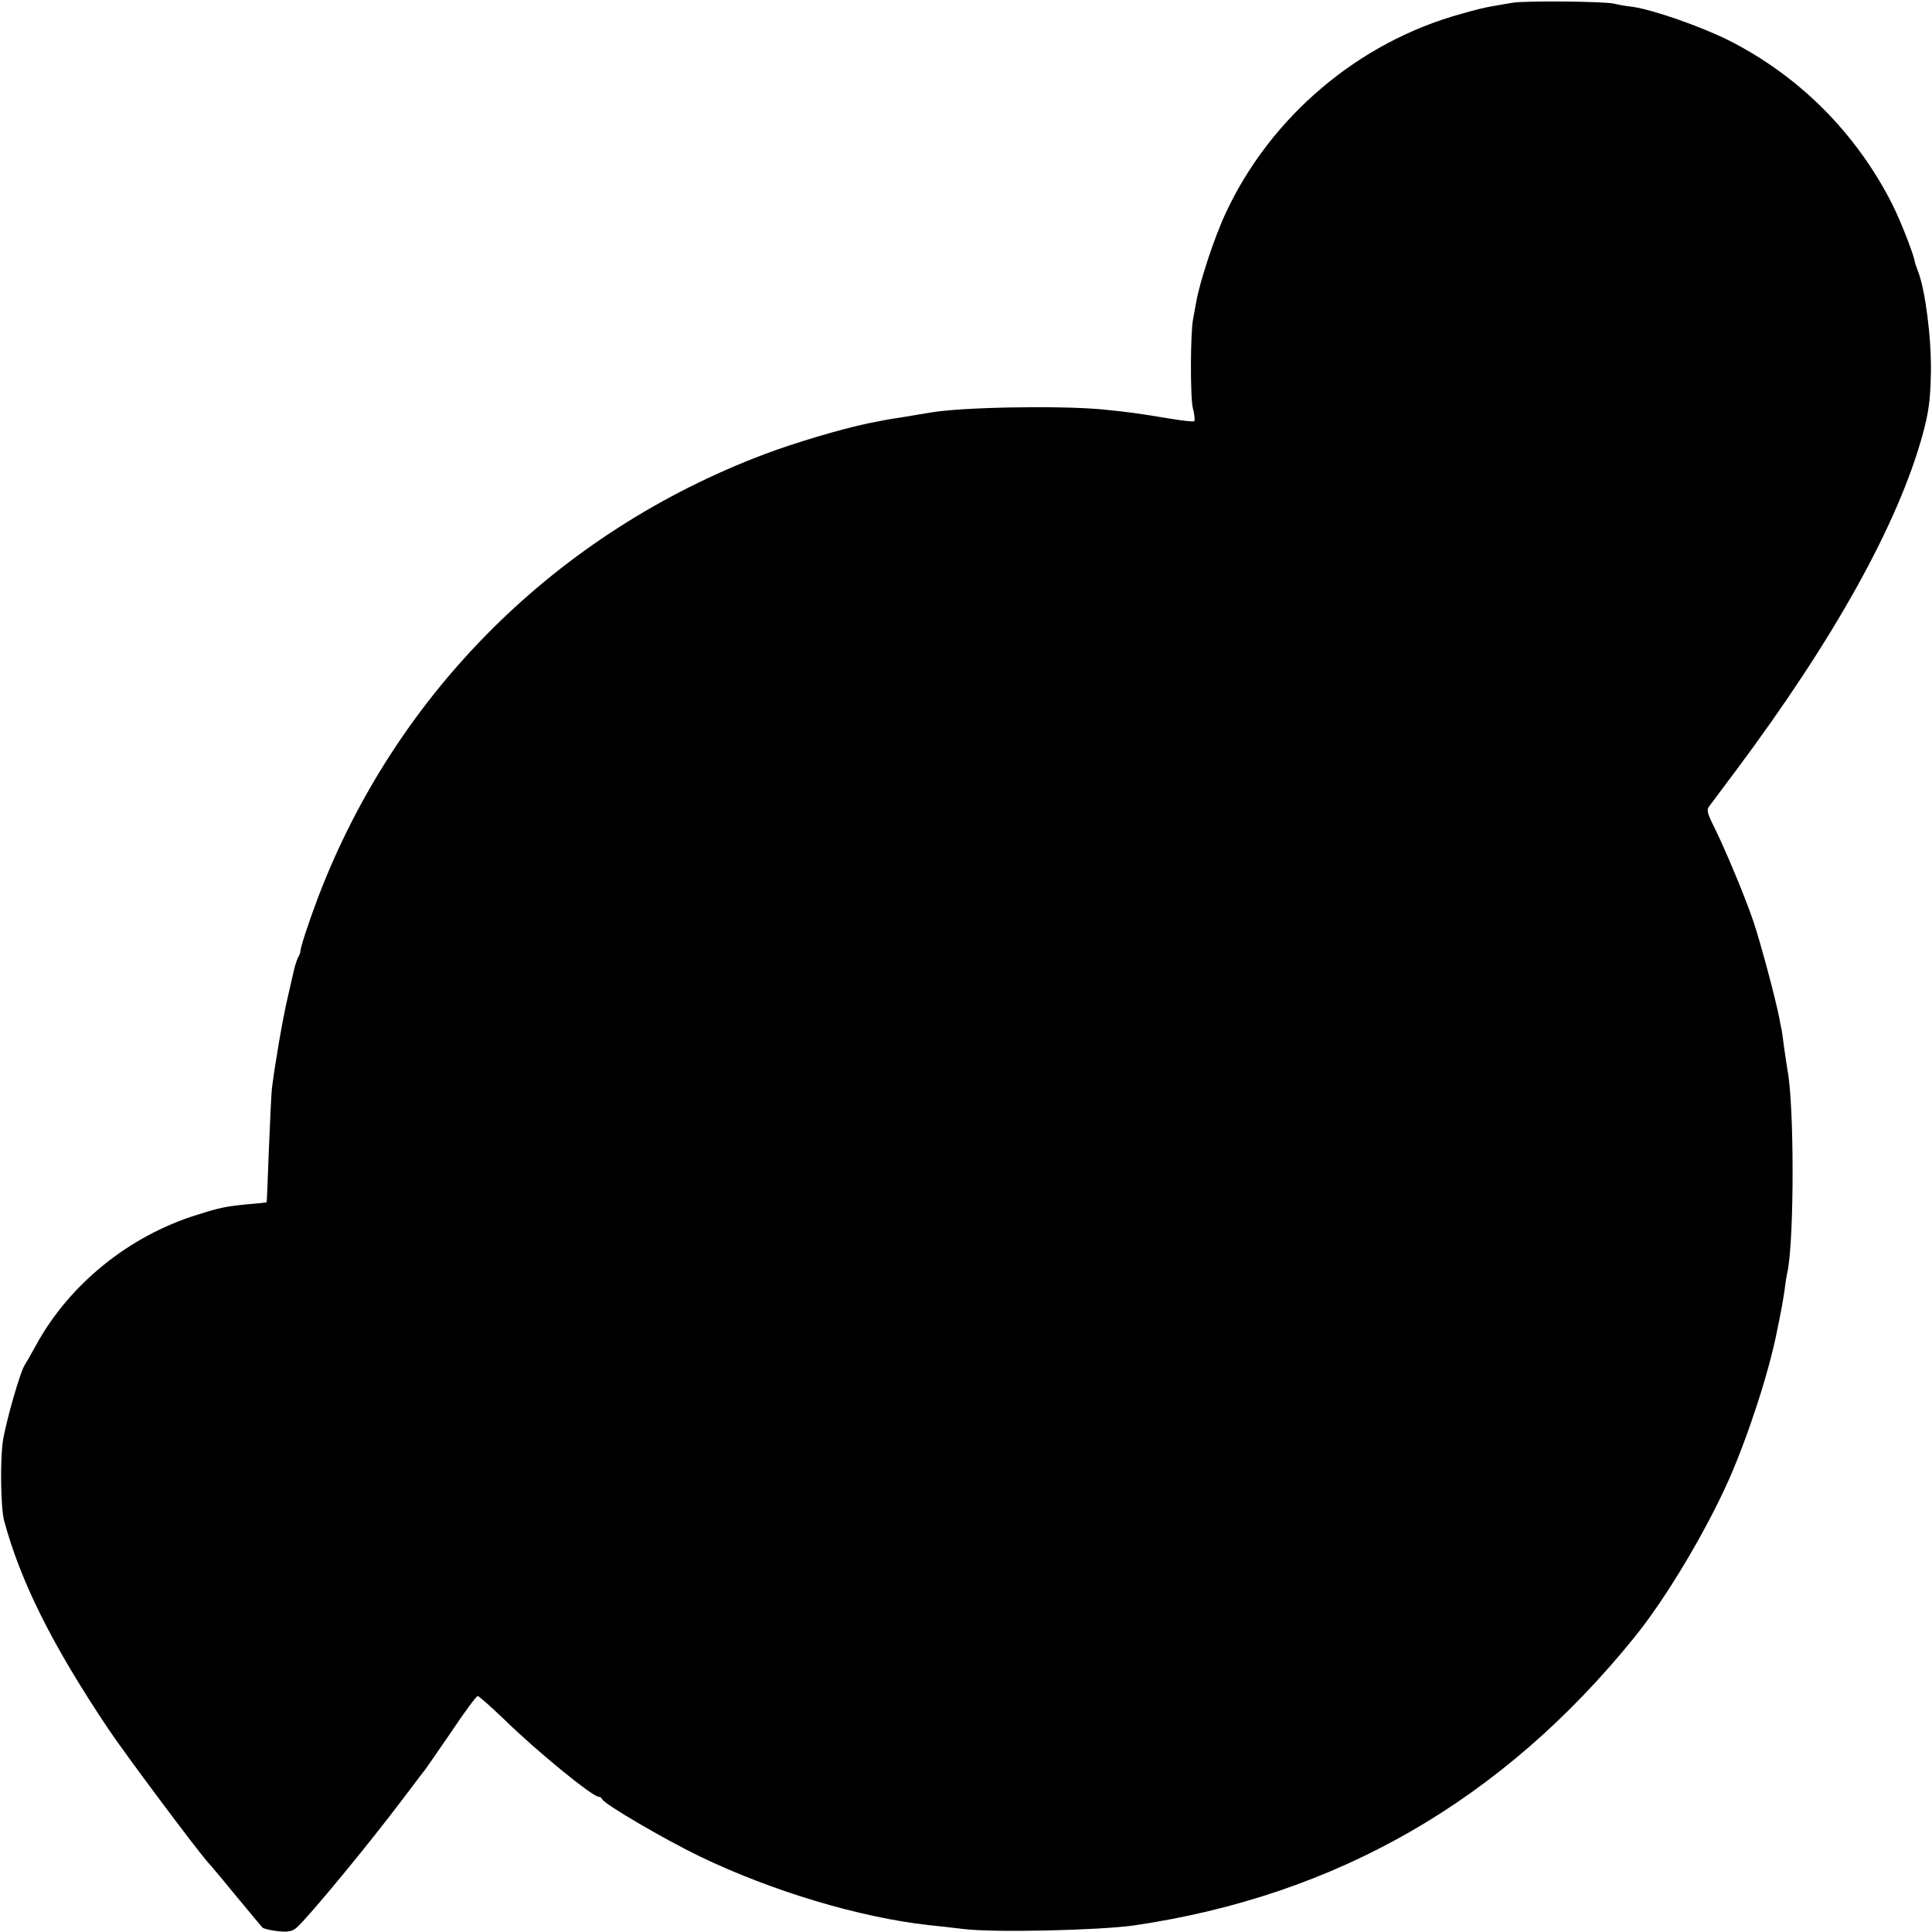 <?xml version="1.0" standalone="no"?>
<!DOCTYPE svg PUBLIC "-//W3C//DTD SVG 20010904//EN"
 "http://www.w3.org/TR/2001/REC-SVG-20010904/DTD/svg10.dtd">
<svg version="1.0" xmlns="http://www.w3.org/2000/svg"
 width="700pt" height="700pt" viewBox="0 0 700 700"
 preserveAspectRatio="xMidYMid meet">
<g transform="translate(0,700) scale(0.1,-0.1)"
fill="#000000" stroke="none">
<path d="M5480 6990 c-25 -4 -58 -10 -75 -13 -16 -2 -66 -14 -110 -27 -372
-102 -691 -372 -854 -722 -40 -85 -95 -251 -107 -323 -4 -22 -9 -49 -11 -60
-10 -46 -11 -285 -1 -324 6 -23 8 -44 5 -47 -2 -3 -45 2 -93 10 -120 20 -145
23 -244 33 -157 14 -509 8 -620 -12 -14 -2 -54 -9 -90 -15 -61 -9 -85 -14
-135 -24 -96 -20 -268 -71 -376 -112 -751 -284 -1333 -863 -1616 -1604 -38
-101 -65 -184 -65 -200 0 -3 -4 -12 -9 -21 -4 -9 -10 -27 -13 -40 -3 -13 -14
-62 -25 -109 -18 -79 -44 -230 -56 -325 -2 -22 -7 -123 -11 -225 -4 -102 -7
-186 -8 -186 0 -1 -30 -4 -66 -7 -81 -8 -102 -12 -184 -38 -248 -76 -466 -253
-586 -474 -18 -33 -36 -64 -40 -70 -16 -22 -71 -214 -80 -280 -10 -72 -7 -241
5 -285 60 -222 175 -452 378 -755 61 -91 310 -424 358 -480 15 -16 64 -75 109
-130 46 -55 86 -104 90 -108 4 -5 29 -11 56 -14 39 -4 54 -1 70 14 44 39 263
305 382 463 40 52 75 100 80 105 5 6 48 69 97 140 48 72 91 130 96 130 4 0 47
-38 96 -85 120 -117 320 -280 342 -280 5 0 11 -4 13 -9 6 -17 225 -145 353
-207 262 -126 578 -221 830 -249 33 -3 89 -10 125 -14 110 -14 493 -5 620 13
734 108 1334 453 1812 1044 115 142 259 384 343 573 71 162 145 390 174 539
18 88 19 96 27 147 3 26 8 57 11 68 24 124 24 605 -1 730 -2 11 -7 47 -12 80
-4 33 -8 62 -9 65 -1 3 -5 23 -9 45 -13 66 -65 262 -92 343 -27 83 -109 279
-149 357 -19 39 -22 51 -12 64 7 9 51 68 98 131 353 473 585 889 675 1215 22
81 28 124 30 225 2 125 -20 297 -46 365 -6 17 -12 32 -12 35 -3 25 -50 146
-82 210 -130 257 -337 465 -593 594 -100 50 -272 110 -346 121 -27 3 -59 9
-70 12 -37 8 -319 11 -367 3z"/>
</g>
</svg>
